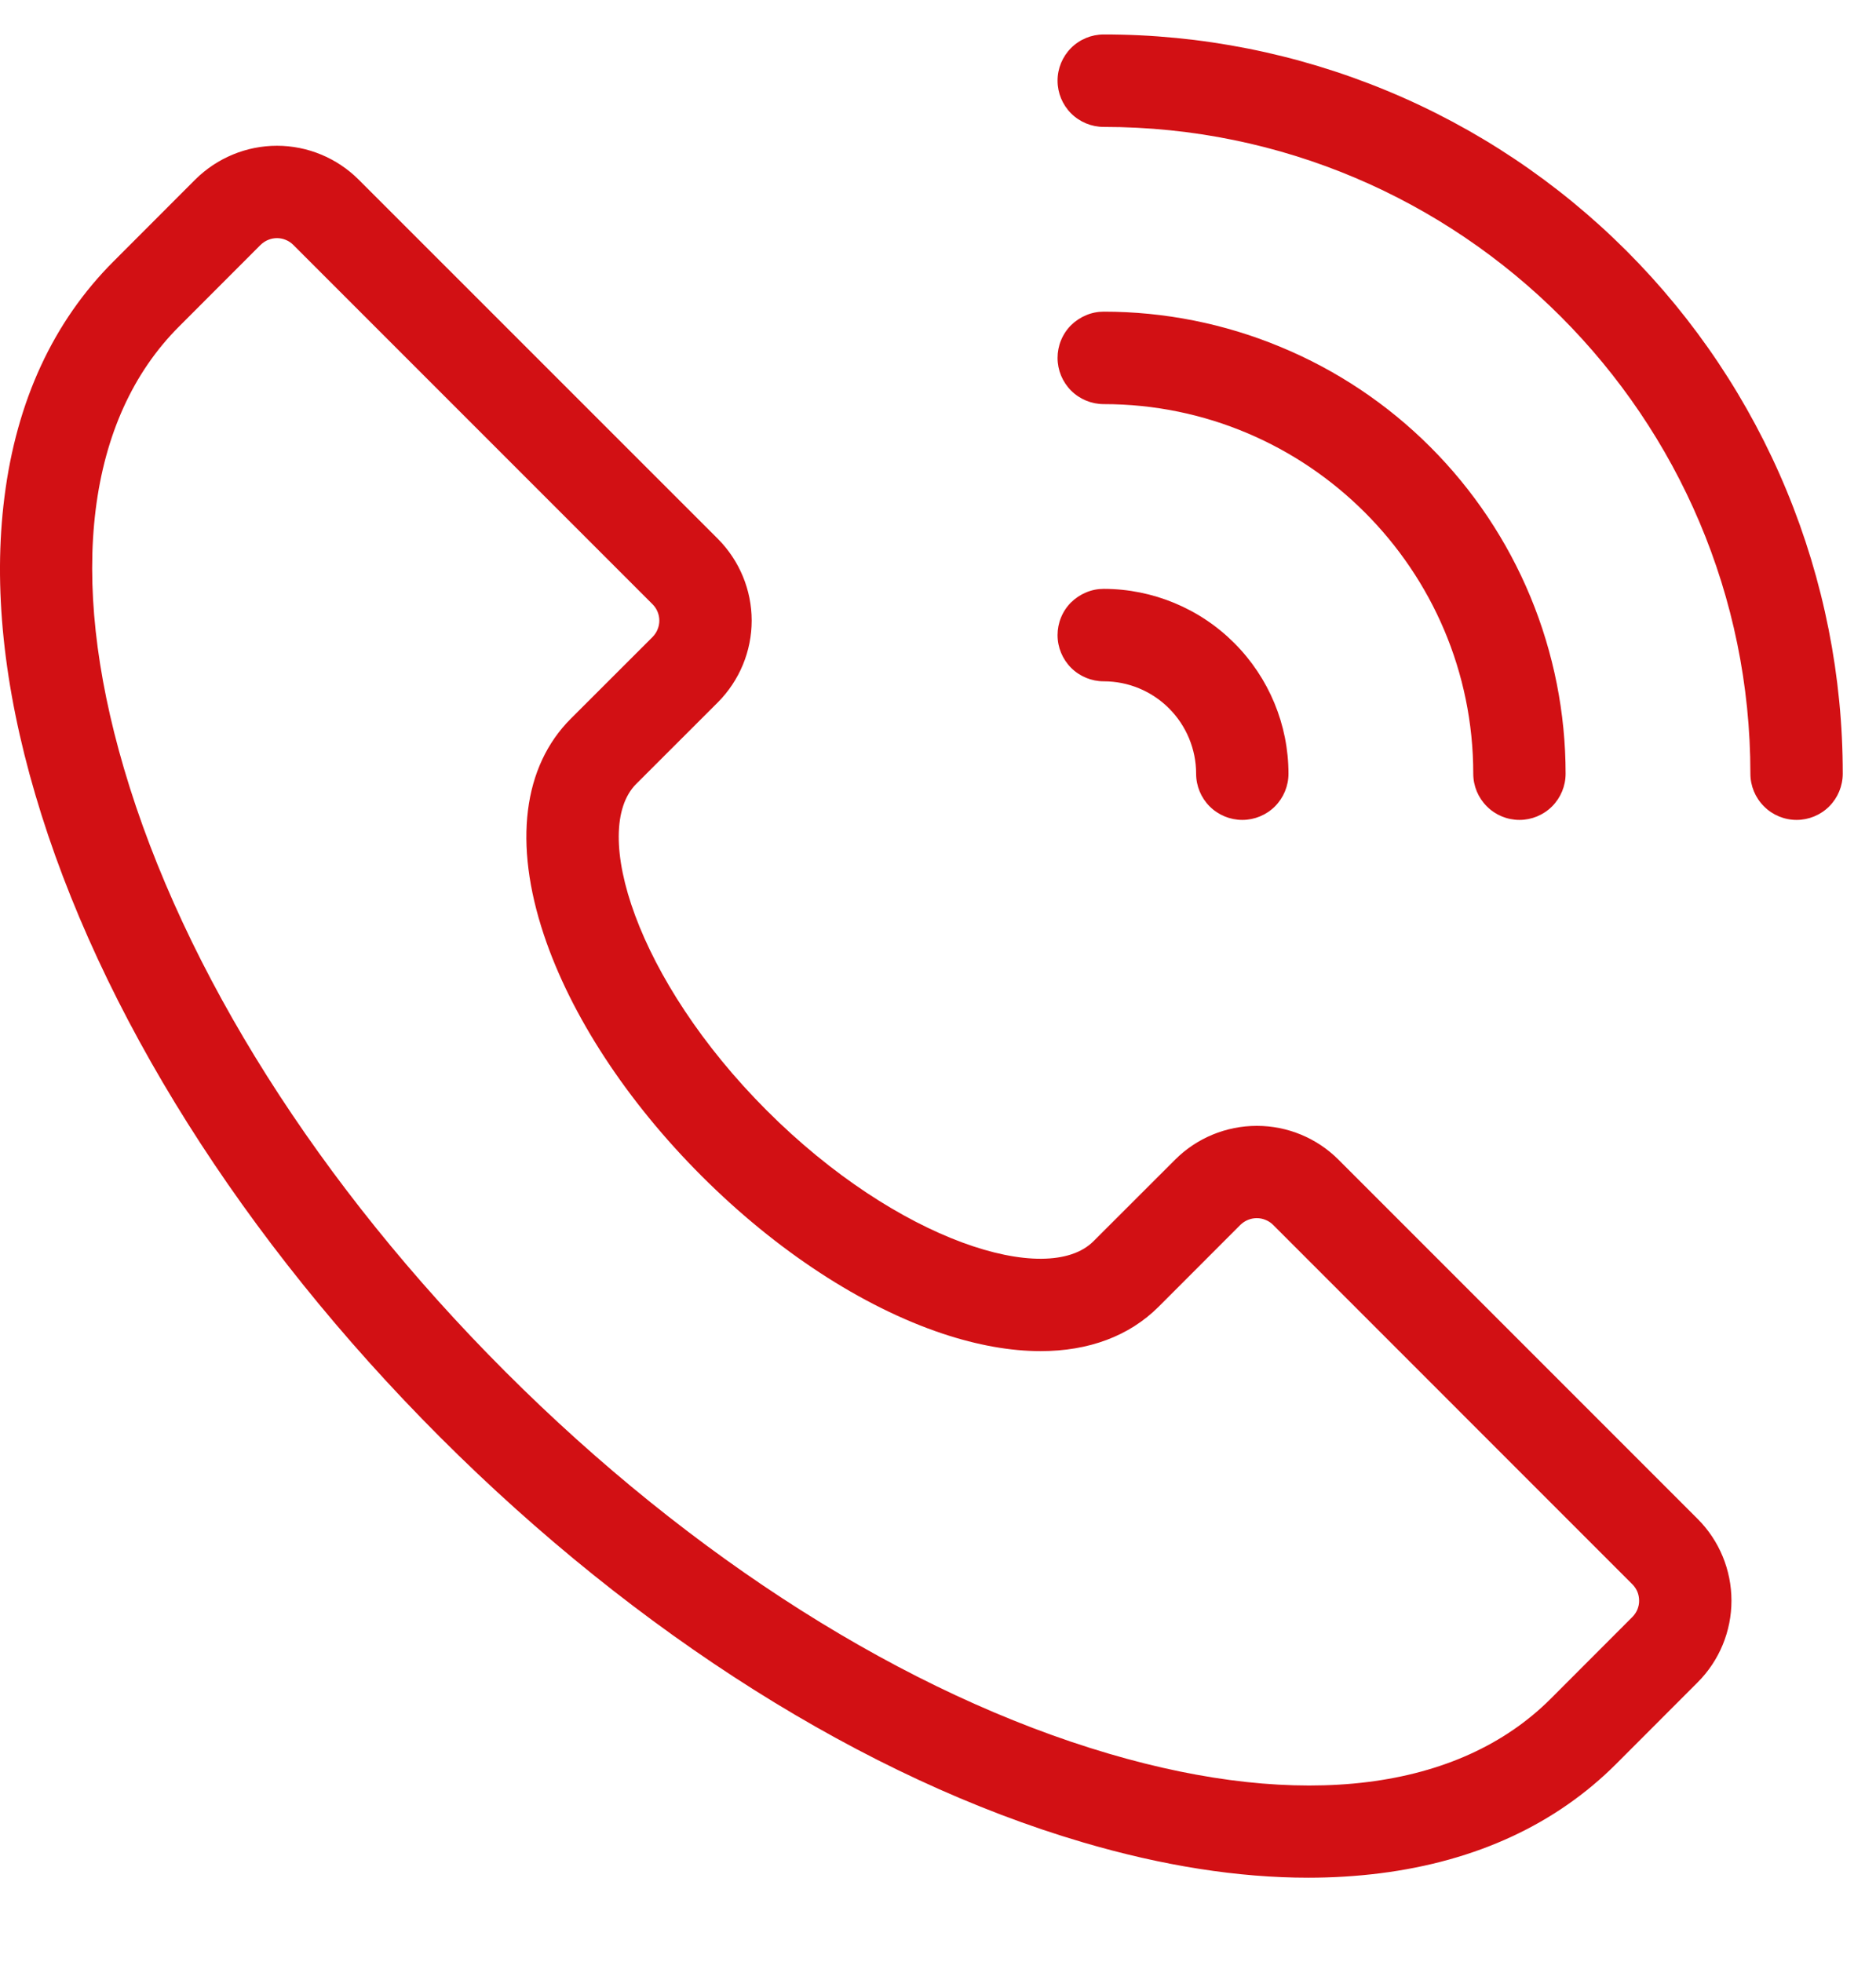 <svg width="22" height="23" viewBox="0 0 22 23" fill="none" xmlns="http://www.w3.org/2000/svg">
<path d="M15.696 13.596C15.442 13.342 15.098 13.2 14.739 13.2C14.38 13.2 14.035 13.342 13.781 13.596L12.823 14.553C12.282 15.095 10.528 14.556 8.993 13.021C7.459 11.487 6.919 9.733 7.461 9.191L7.462 9.19L8.419 8.234C8.672 7.979 8.815 7.635 8.815 7.276C8.815 6.917 8.672 6.573 8.419 6.318L4.205 2.105C3.951 1.852 3.607 1.709 3.248 1.709C2.889 1.709 2.545 1.852 2.29 2.105L1.333 3.063C0.625 3.77 0.194 4.701 0.052 5.829C-0.081 6.875 0.041 8.049 0.414 9.316C1.162 11.862 2.849 14.538 5.163 16.852C7.477 19.165 10.153 20.852 12.698 21.6C13.635 21.876 14.521 22.015 15.342 22.015C15.624 22.015 15.906 21.998 16.185 21.963C17.313 21.82 18.244 21.389 18.952 20.682L19.909 19.724C20.163 19.47 20.305 19.125 20.305 18.767C20.305 18.408 20.163 18.063 19.909 17.809L15.696 13.596ZM19.143 18.958L18.186 19.916C17.105 20.997 15.264 21.226 13.004 20.561C10.629 19.863 8.117 18.273 5.929 16.085C3.741 13.898 2.152 11.385 1.454 9.011C0.789 6.75 1.018 4.91 2.099 3.829L3.056 2.871C3.082 2.846 3.111 2.826 3.144 2.813C3.177 2.799 3.212 2.792 3.248 2.792C3.284 2.792 3.319 2.799 3.352 2.813C3.384 2.826 3.414 2.846 3.439 2.871L7.653 7.085C7.678 7.11 7.698 7.14 7.711 7.172C7.725 7.205 7.732 7.241 7.732 7.276C7.732 7.312 7.725 7.347 7.711 7.38C7.698 7.413 7.678 7.442 7.653 7.468L6.695 8.425C6.133 8.986 6.02 9.887 6.378 10.96C6.694 11.907 7.351 12.911 8.227 13.787C9.104 14.664 10.108 15.32 11.054 15.636C11.466 15.773 11.852 15.841 12.203 15.841C12.768 15.841 13.243 15.665 13.589 15.319L14.546 14.361C14.572 14.336 14.602 14.316 14.634 14.303C14.667 14.289 14.703 14.282 14.738 14.282C14.774 14.282 14.809 14.289 14.842 14.303C14.875 14.316 14.905 14.336 14.93 14.361L19.143 18.575C19.168 18.6 19.188 18.63 19.202 18.663C19.215 18.695 19.222 18.731 19.222 18.766C19.223 18.802 19.215 18.837 19.202 18.87C19.188 18.903 19.168 18.933 19.143 18.958ZM12.402 4.196C12.402 4.125 12.416 4.054 12.443 3.989C12.47 3.923 12.51 3.863 12.56 3.813C12.611 3.763 12.671 3.723 12.736 3.696C12.802 3.668 12.872 3.654 12.944 3.654C13.655 3.654 14.359 3.794 15.016 4.067C15.674 4.339 16.271 4.738 16.774 5.241C17.277 5.744 17.676 6.341 17.948 6.998C18.22 7.655 18.36 8.36 18.36 9.071C18.36 9.215 18.303 9.352 18.202 9.454C18.1 9.556 17.962 9.613 17.819 9.613C17.675 9.613 17.537 9.556 17.436 9.454C17.334 9.352 17.277 9.215 17.277 9.071C17.277 6.682 15.333 4.738 12.944 4.738C12.8 4.738 12.662 4.681 12.56 4.579C12.459 4.477 12.402 4.34 12.402 4.196ZM12.402 7.446C12.402 7.375 12.416 7.304 12.443 7.239C12.47 7.173 12.51 7.113 12.56 7.063C12.611 7.013 12.671 6.973 12.736 6.946C12.802 6.918 12.872 6.904 12.944 6.904C13.518 6.905 14.069 7.133 14.475 7.54C14.881 7.946 15.11 8.497 15.11 9.071C15.11 9.215 15.053 9.352 14.952 9.454C14.85 9.556 14.712 9.613 14.569 9.613C14.425 9.613 14.287 9.556 14.185 9.454C14.084 9.352 14.027 9.215 14.027 9.071C14.027 8.784 13.912 8.508 13.709 8.305C13.506 8.102 13.231 7.988 12.944 7.988C12.8 7.988 12.662 7.931 12.56 7.829C12.459 7.727 12.402 7.59 12.402 7.446ZM21.61 9.071C21.61 9.215 21.553 9.352 21.452 9.454C21.35 9.556 21.212 9.613 21.069 9.613C20.925 9.613 20.787 9.556 20.686 9.454C20.584 9.352 20.527 9.215 20.527 9.071C20.527 4.89 17.125 1.488 12.944 1.488C12.8 1.488 12.662 1.431 12.56 1.329C12.459 1.227 12.402 1.09 12.402 0.946C12.402 0.802 12.459 0.665 12.56 0.563C12.662 0.461 12.8 0.404 12.944 0.404C14.082 0.403 15.209 0.627 16.261 1.062C17.313 1.497 18.269 2.136 19.074 2.941C19.879 3.746 20.517 4.701 20.952 5.753C21.387 6.805 21.611 7.933 21.61 9.071Z" fill="#D21014"/>
</svg>
